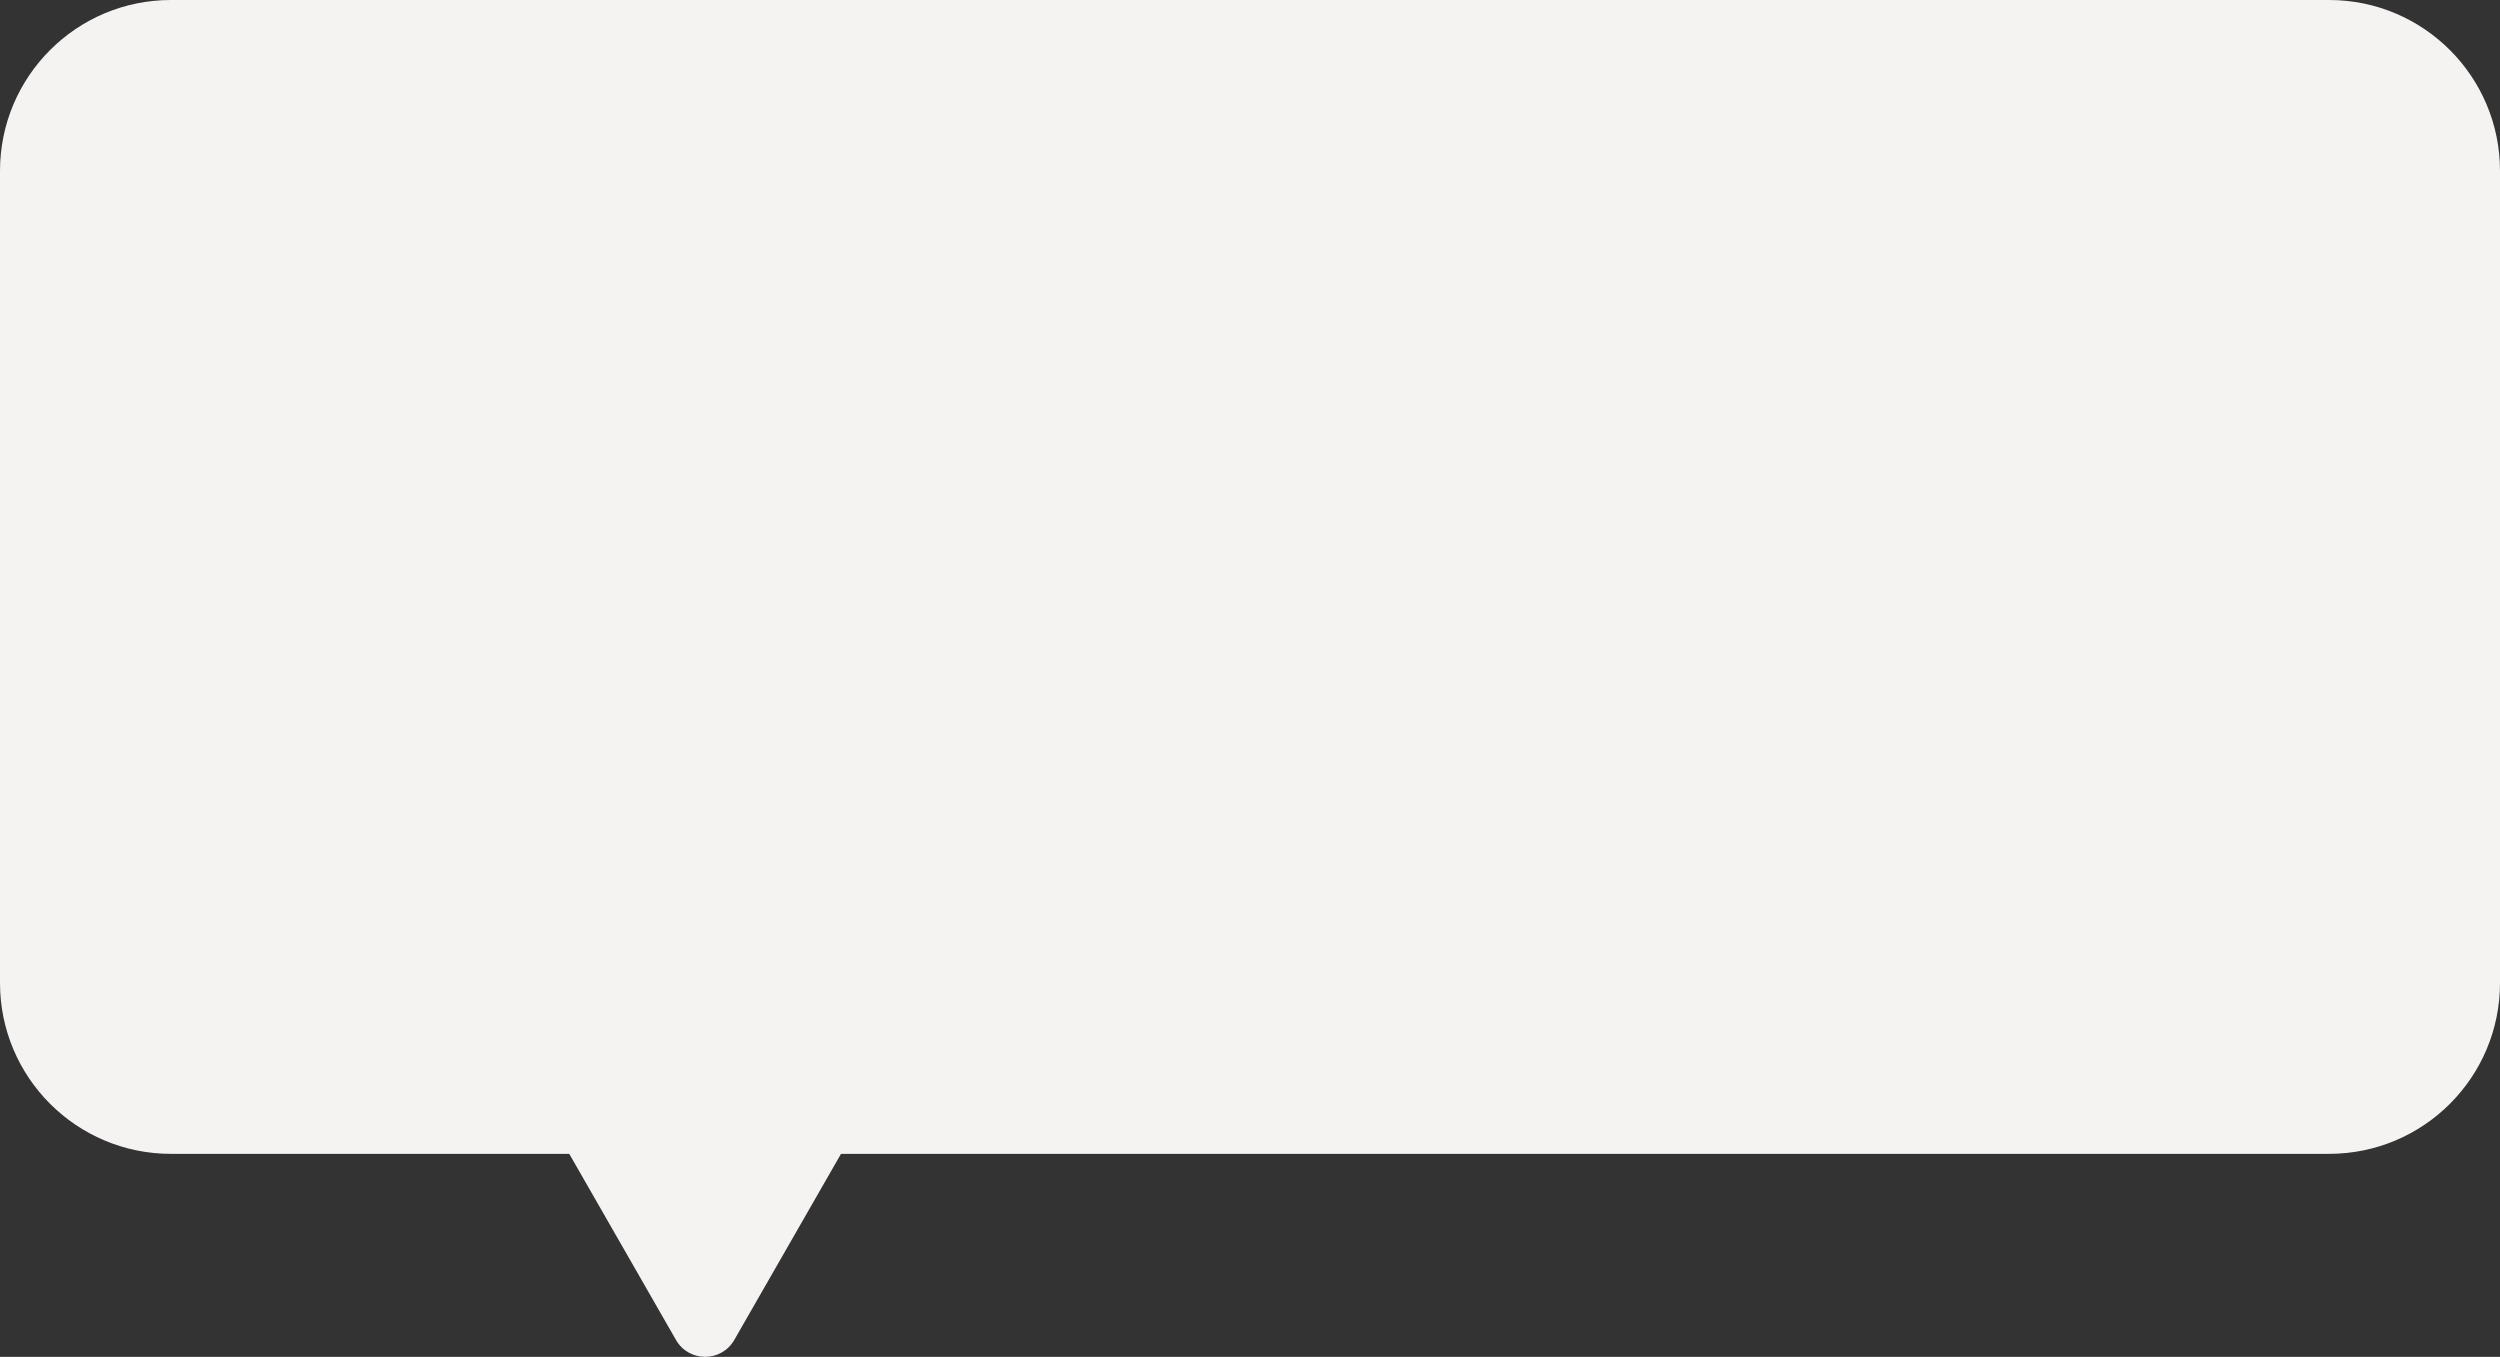 <svg width="234" height="127" viewBox="0 0 234 127" fill="none" xmlns="http://www.w3.org/2000/svg">
    <rect x="0" y="0" width="234" height="127" fill="#333333" stroke="none"/>
    <path
        d="M0 16C0 7.163 7.163 0 16 0H218C226.837 0 234 7.163 234 16V92C234 100.837 226.837 108 218 108H16C7.163 108 0 100.837 0 92V16Z"
        fill="#F5F2F2" />
    <path
        d="M68.732 125.412C67.518 127.529 64.482 127.529 63.268 125.412L51.427 104.765C50.213 102.647 51.731 100 54.16 100L77.84 100C80.269 100 81.787 102.647 80.573 104.765L68.732 125.412Z"
        fill="#F5F2F2" />
</svg>
